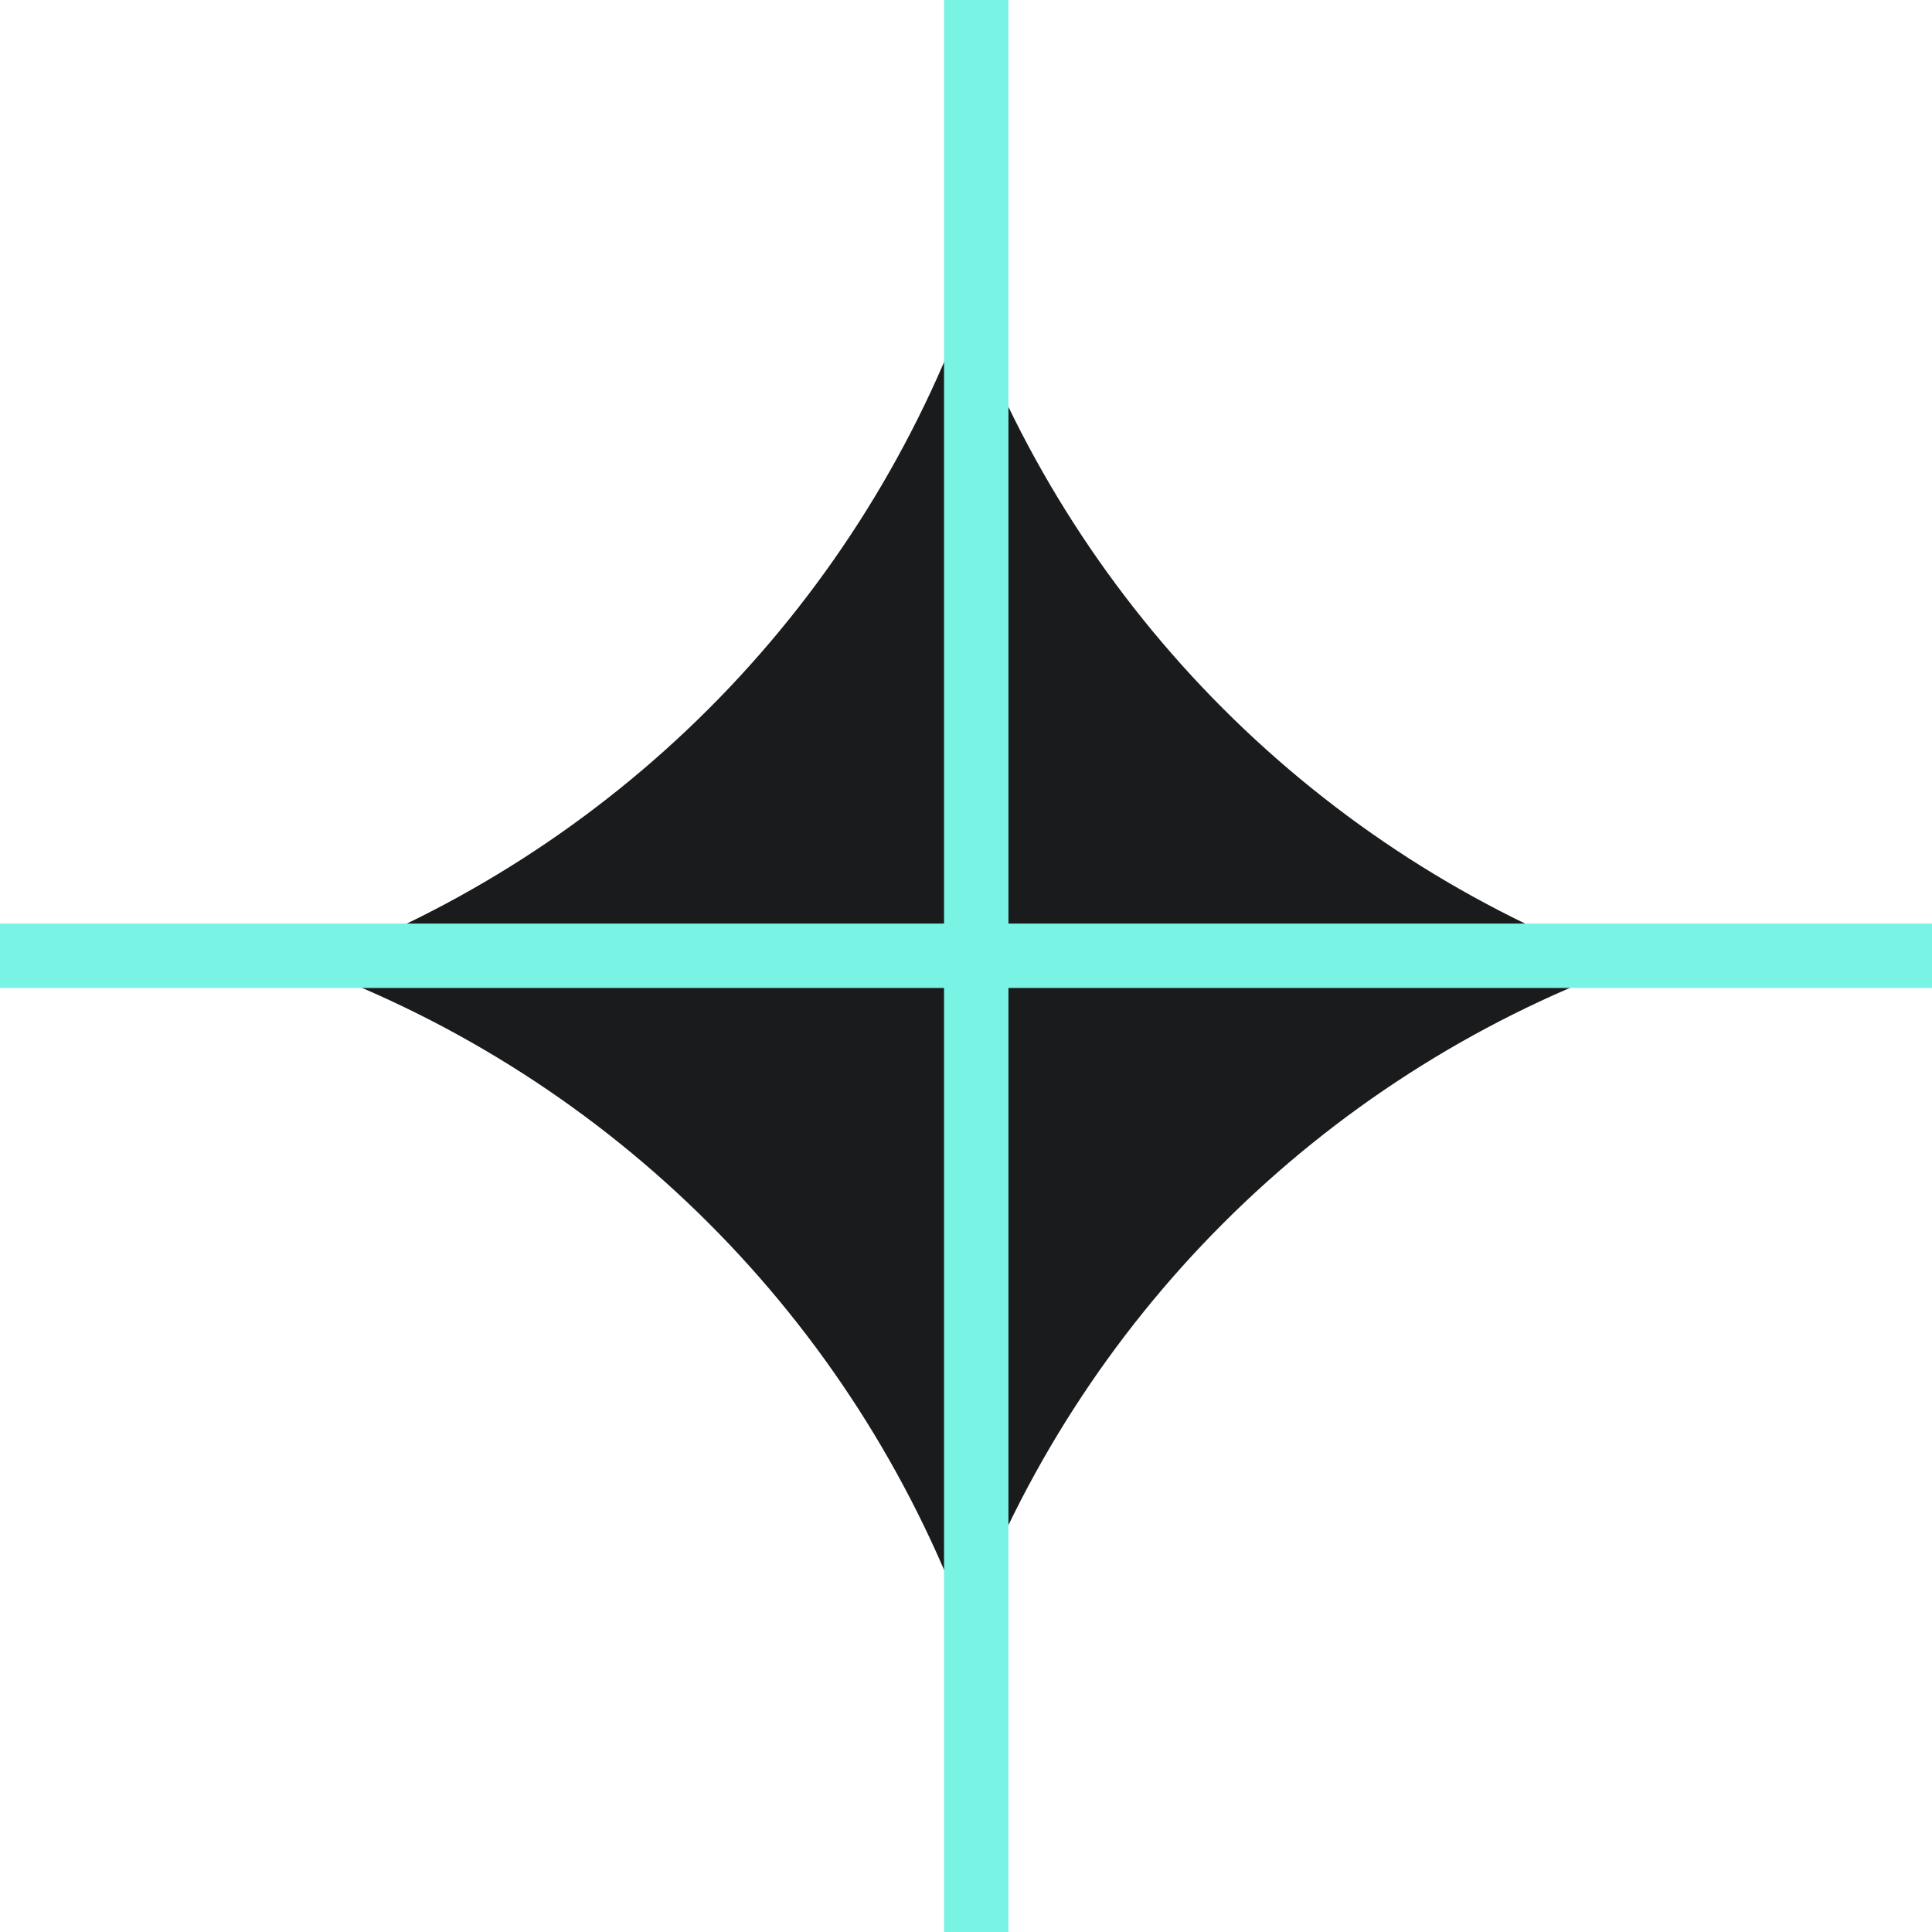 <svg width="60" height="60" viewBox="0 0 60 60" fill="none" xmlns="http://www.w3.org/2000/svg">
<path d="M30 9.545C33.506 19.022 40.978 26.493 50.454 30C40.978 33.507 33.506 40.978 30 50.455C26.493 40.978 19.021 33.507 9.545 30C19.021 26.493 26.493 19.022 30 9.545Z" fill="#1A1B1D"/>
<line x1="30.318" y1="4.37115e-08" x2="30.318" y2="60" stroke="#79F4E4" stroke-width="2"/>
<line y1="29.682" x2="60" y2="29.682" stroke="#79F4E4" stroke-width="2"/>
</svg>
